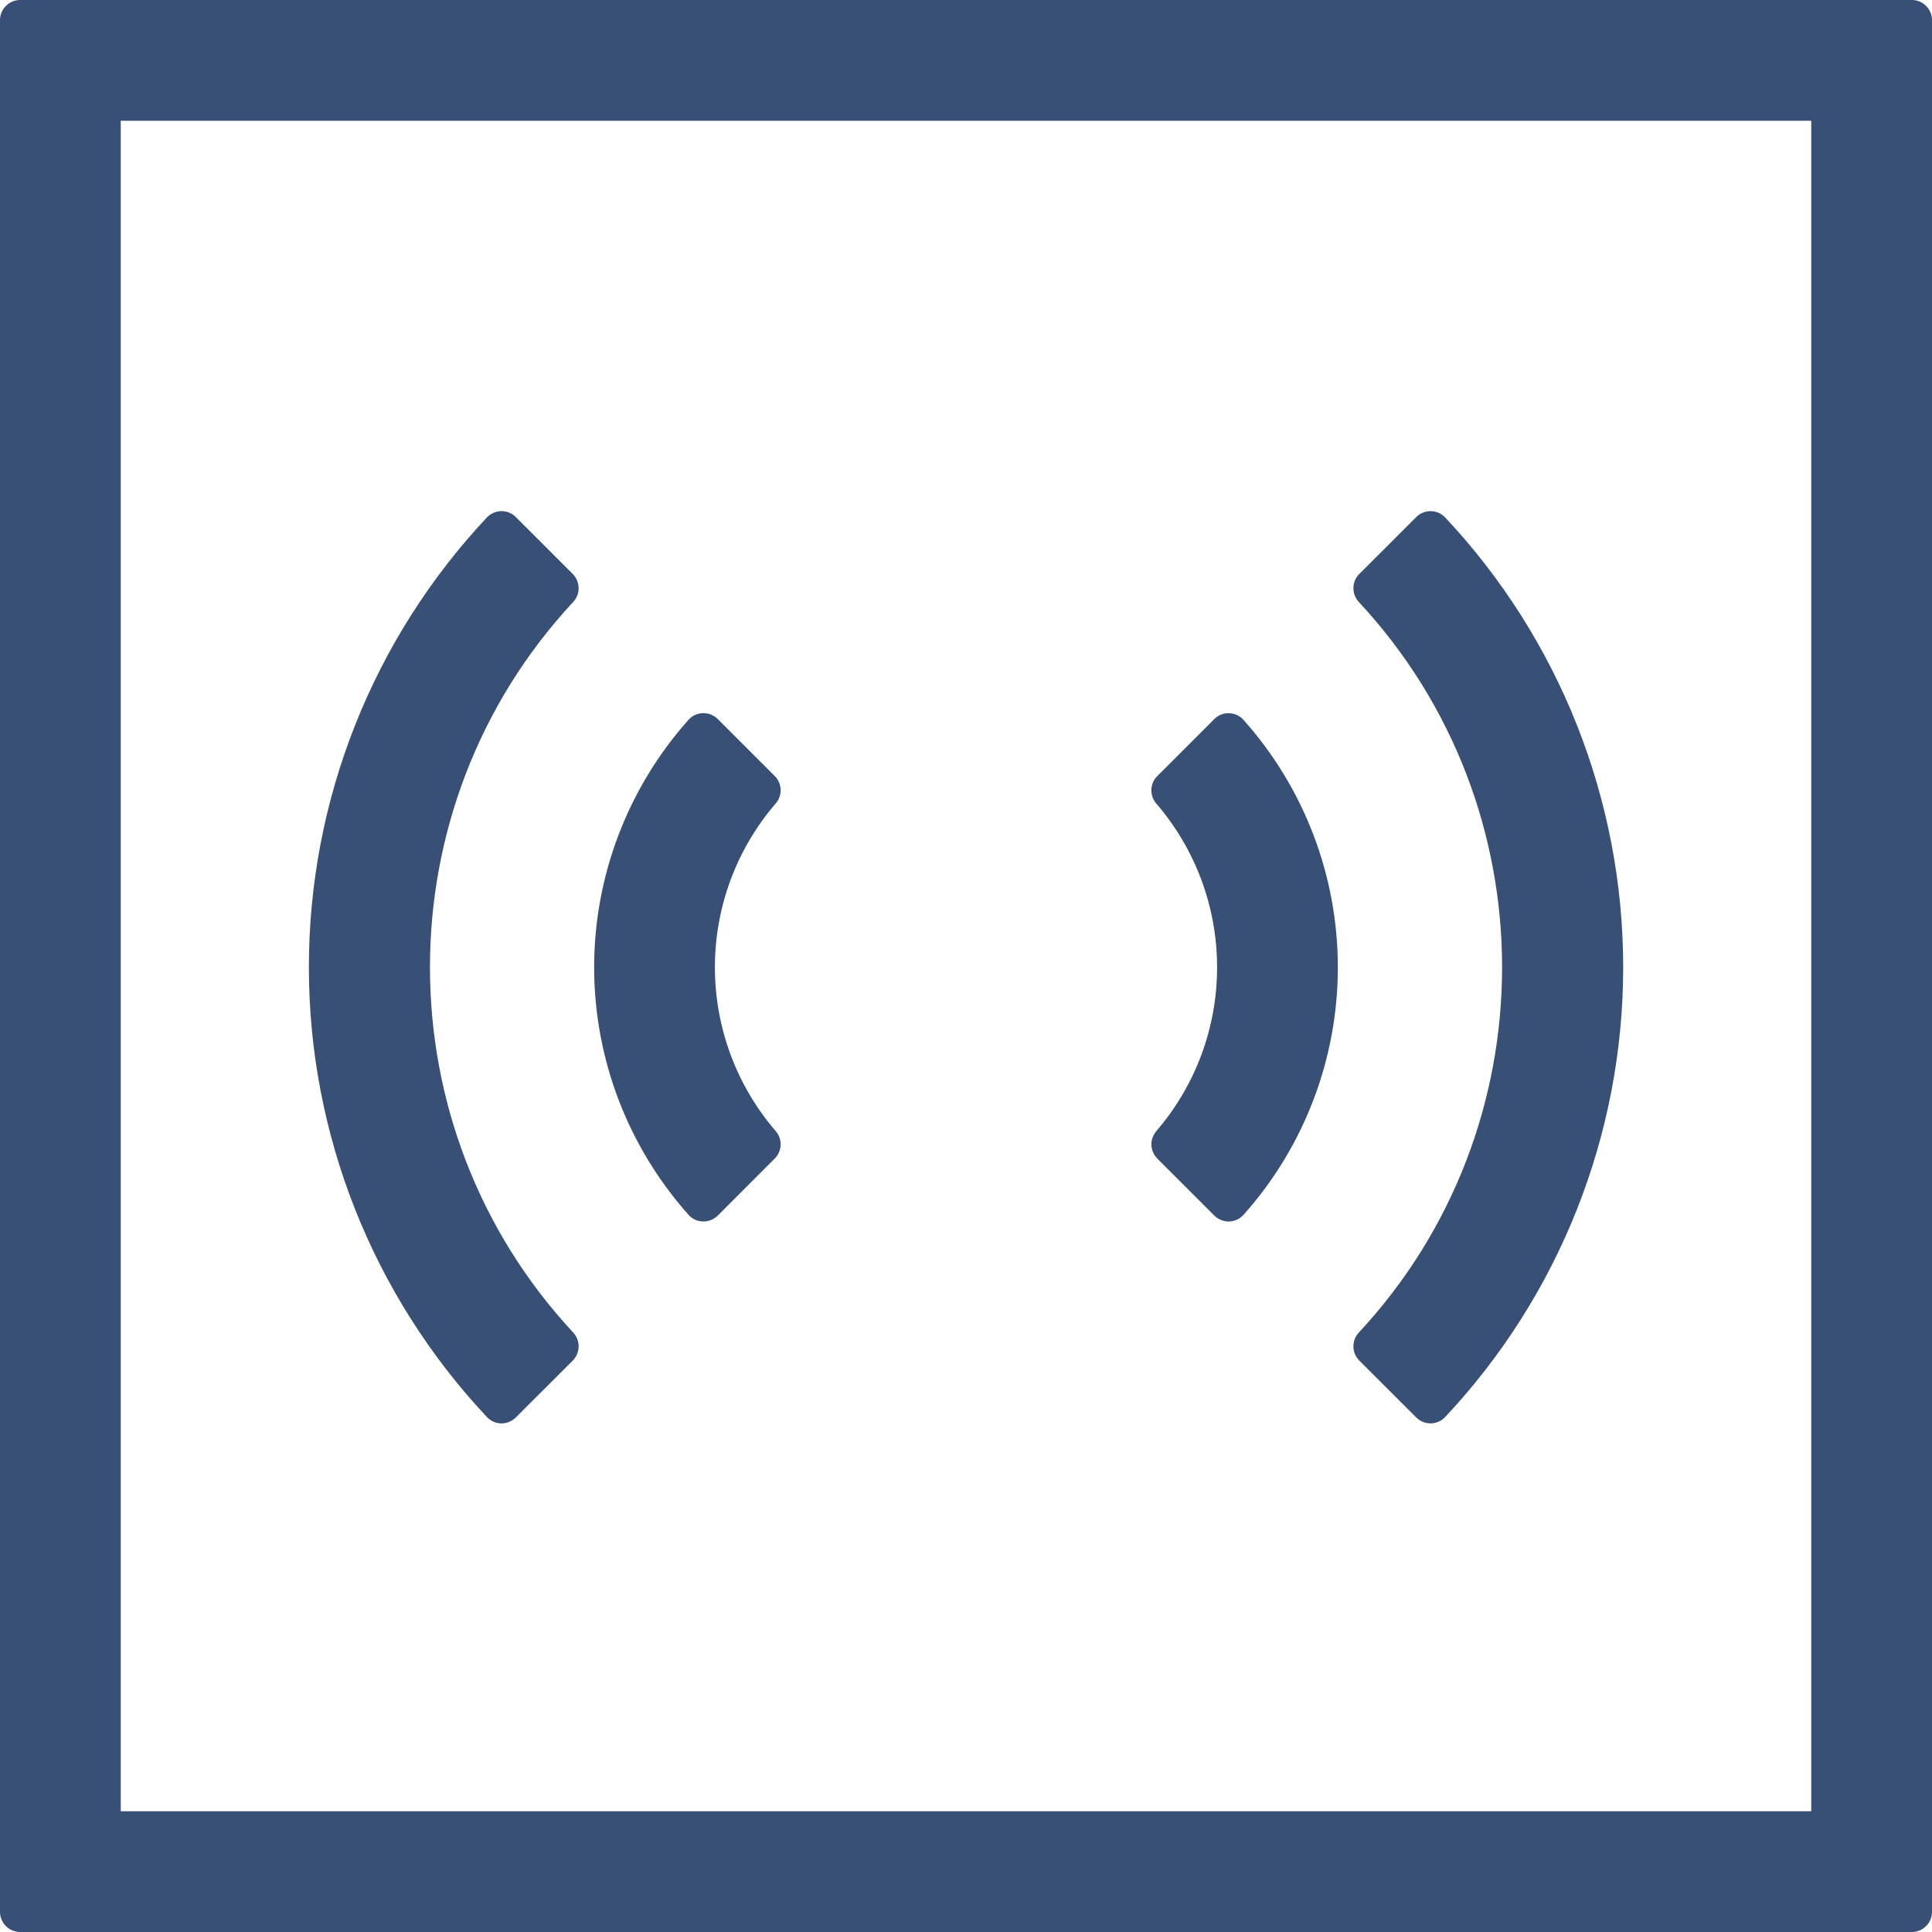 <svg width="32" height="32" viewBox="0 0 32 32" fill="none" xmlns="http://www.w3.org/2000/svg">
<path d="M30 2V30H2V2H30V2ZM31.667 0H0.333C0.245 0 0.16 0.035 0.098 0.098C0.035 0.16 0 0.245 0 0.333V31.667C0 31.755 0.035 31.84 0.098 31.902C0.16 31.965 0.245 32 0.333 32H31.667C31.755 32 31.84 31.965 31.902 31.902C31.965 31.84 32 31.755 32 31.667V0.333C32 0.245 31.965 0.16 31.902 0.098C31.84 0.035 31.755 0 31.667 0Z" fill="#385075"/>
<path d="M20.112 20.133L19.166 19.187C19.108 19.127 19.074 19.047 19.071 18.964C19.069 18.88 19.098 18.799 19.152 18.735C19.802 17.981 20.159 17.018 20.159 16.023C20.159 15.027 19.802 14.064 19.152 13.31C19.097 13.246 19.068 13.164 19.07 13.08C19.073 12.996 19.107 12.916 19.166 12.857L20.112 11.911C20.144 11.879 20.182 11.853 20.224 11.836C20.267 11.819 20.312 11.811 20.357 11.813C20.403 11.814 20.447 11.824 20.489 11.843C20.53 11.863 20.567 11.89 20.597 11.924C21.603 13.052 22.159 14.511 22.159 16.023C22.159 17.534 21.603 18.993 20.597 20.121C20.567 20.155 20.53 20.182 20.488 20.201C20.447 20.22 20.402 20.23 20.357 20.232C20.311 20.233 20.266 20.224 20.224 20.207C20.182 20.19 20.144 20.165 20.112 20.133Z" fill="#385075"/>
<path d="M11.888 20.134C11.856 20.166 11.817 20.191 11.775 20.208C11.733 20.224 11.688 20.233 11.643 20.231C11.598 20.23 11.553 20.22 11.512 20.201C11.471 20.182 11.434 20.155 11.404 20.121C10.398 18.992 9.841 17.533 9.841 16.021C9.841 14.51 10.398 13.05 11.404 11.922C11.434 11.888 11.471 11.861 11.512 11.842C11.553 11.823 11.598 11.813 11.643 11.812C11.688 11.81 11.733 11.819 11.775 11.835C11.817 11.852 11.856 11.877 11.888 11.909L12.834 12.855C12.893 12.915 12.927 12.995 12.93 13.079C12.932 13.163 12.903 13.245 12.848 13.308C12.198 14.063 11.841 15.026 11.841 16.021C11.841 17.017 12.198 17.98 12.848 18.734C12.903 18.797 12.932 18.879 12.93 18.963C12.927 19.047 12.893 19.127 12.834 19.187L11.888 20.134Z" fill="#385075"/>
<path d="M23.458 23.478L22.514 22.535C22.453 22.474 22.418 22.392 22.417 22.306C22.415 22.22 22.446 22.137 22.504 22.074C25.671 18.672 25.671 13.37 22.504 9.968C22.446 9.905 22.415 9.821 22.417 9.735C22.418 9.65 22.453 9.568 22.514 9.507L23.458 8.564C23.489 8.532 23.526 8.507 23.568 8.491C23.609 8.474 23.653 8.465 23.697 8.466C23.742 8.466 23.786 8.476 23.826 8.493C23.867 8.511 23.904 8.537 23.935 8.569C25.83 10.587 26.885 13.252 26.885 16.021C26.885 18.789 25.83 21.454 23.935 23.472C23.904 23.505 23.867 23.53 23.826 23.548C23.786 23.566 23.742 23.575 23.697 23.576C23.653 23.576 23.609 23.568 23.568 23.551C23.526 23.535 23.489 23.51 23.458 23.478Z" fill="#385075"/>
<path d="M8.543 23.478C8.512 23.509 8.474 23.534 8.433 23.551C8.392 23.568 8.348 23.576 8.304 23.576C8.259 23.575 8.215 23.566 8.174 23.548C8.134 23.53 8.097 23.504 8.066 23.472C6.171 21.454 5.116 18.789 5.116 16.021C5.116 13.252 6.171 10.587 8.066 8.569C8.097 8.537 8.134 8.511 8.174 8.494C8.215 8.476 8.259 8.466 8.304 8.466C8.348 8.465 8.392 8.474 8.433 8.49C8.474 8.507 8.512 8.532 8.543 8.563L9.487 9.507C9.547 9.568 9.582 9.65 9.584 9.735C9.586 9.821 9.554 9.905 9.496 9.968C6.33 13.37 6.33 18.672 9.496 22.073C9.554 22.137 9.586 22.22 9.584 22.306C9.582 22.392 9.547 22.474 9.487 22.535L8.543 23.478Z" fill="#385075"/>
</svg>
